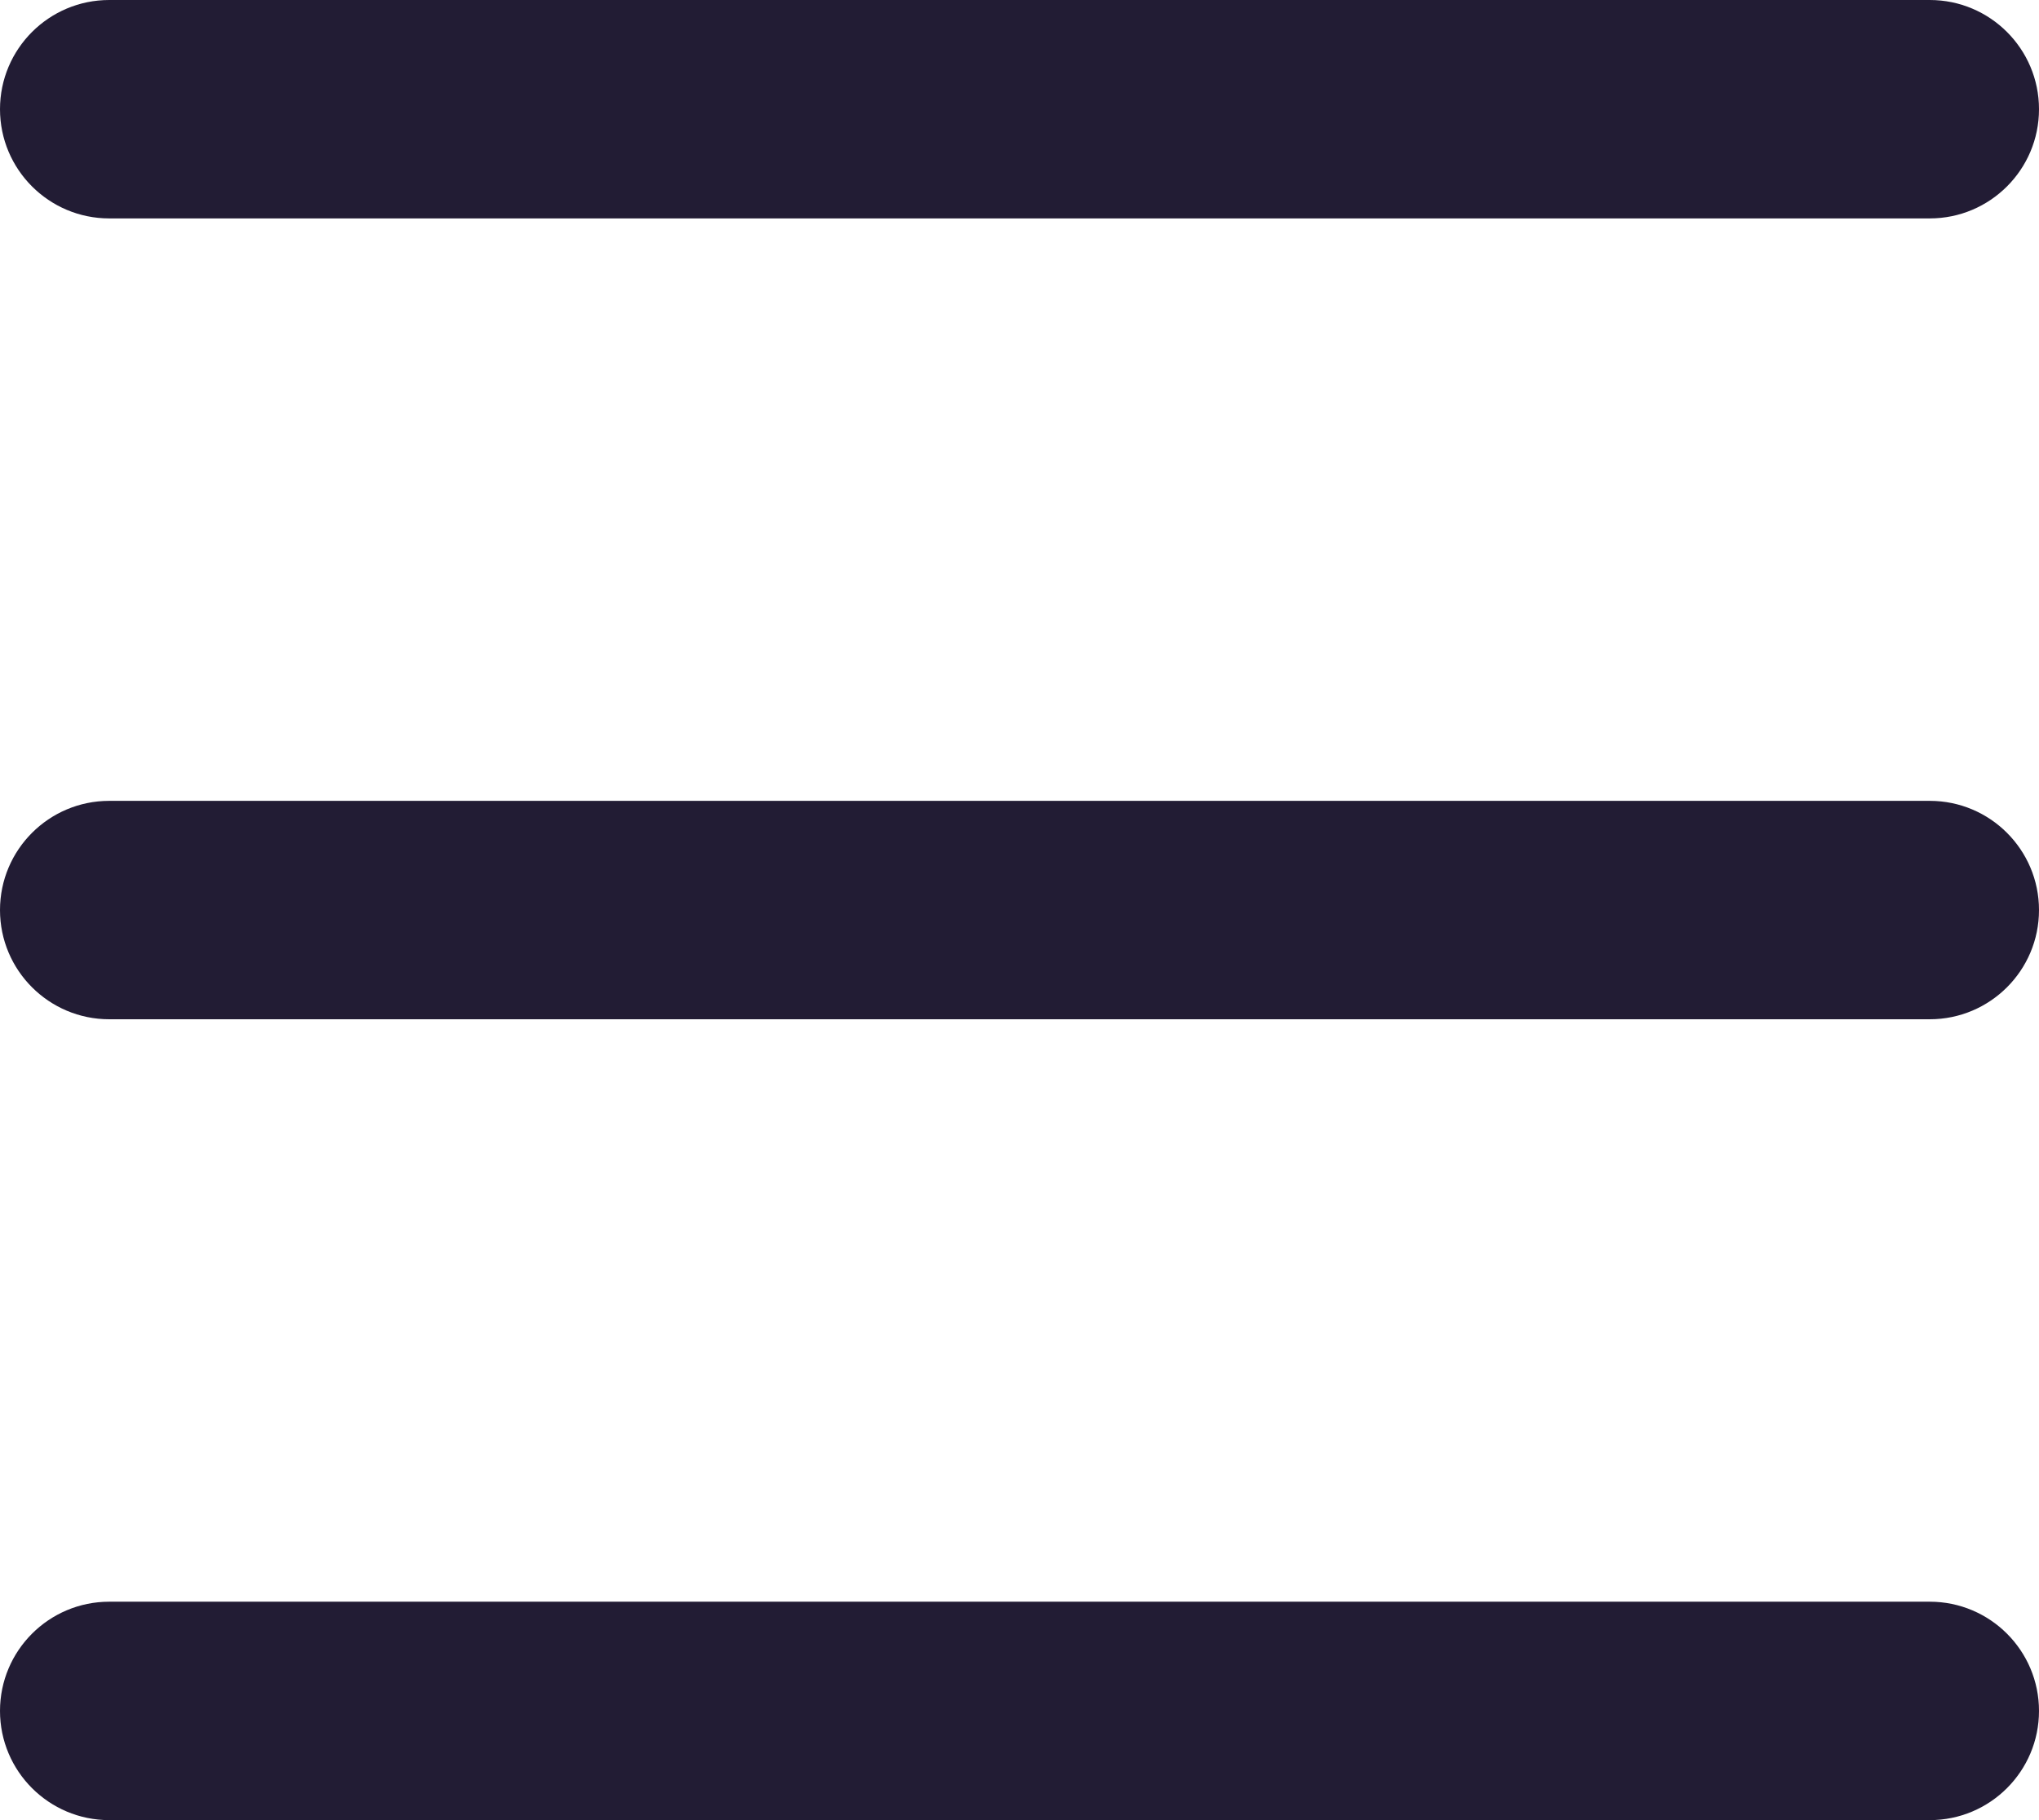 <svg width="28" height="25" viewBox="0 0 28 25" fill="none" xmlns="http://www.w3.org/2000/svg">
<path d="M0 1.5C0 0.672 0.672 0 1.5 0H26.5C27.328 0 28 0.672 28 1.5C28 2.328 27.328 3 26.5 3H1.5C0.672 3 0 2.328 0 1.5Z" fill="#221C34"/>
<path d="M0 12.5C0 11.672 0.672 11 1.5 11H26.5C27.328 11 28 11.672 28 12.5C28 13.328 27.328 14 26.5 14H1.5C0.672 14 0 13.328 0 12.5Z" fill="#221C34"/>
<path d="M0 23.5C0 22.672 0.672 22 1.5 22H26.5C27.328 22 28 22.672 28 23.5C28 24.328 27.328 25 26.5 25H1.5C0.672 25 0 24.328 0 23.5Z" fill="#221C34"/>
</svg>
